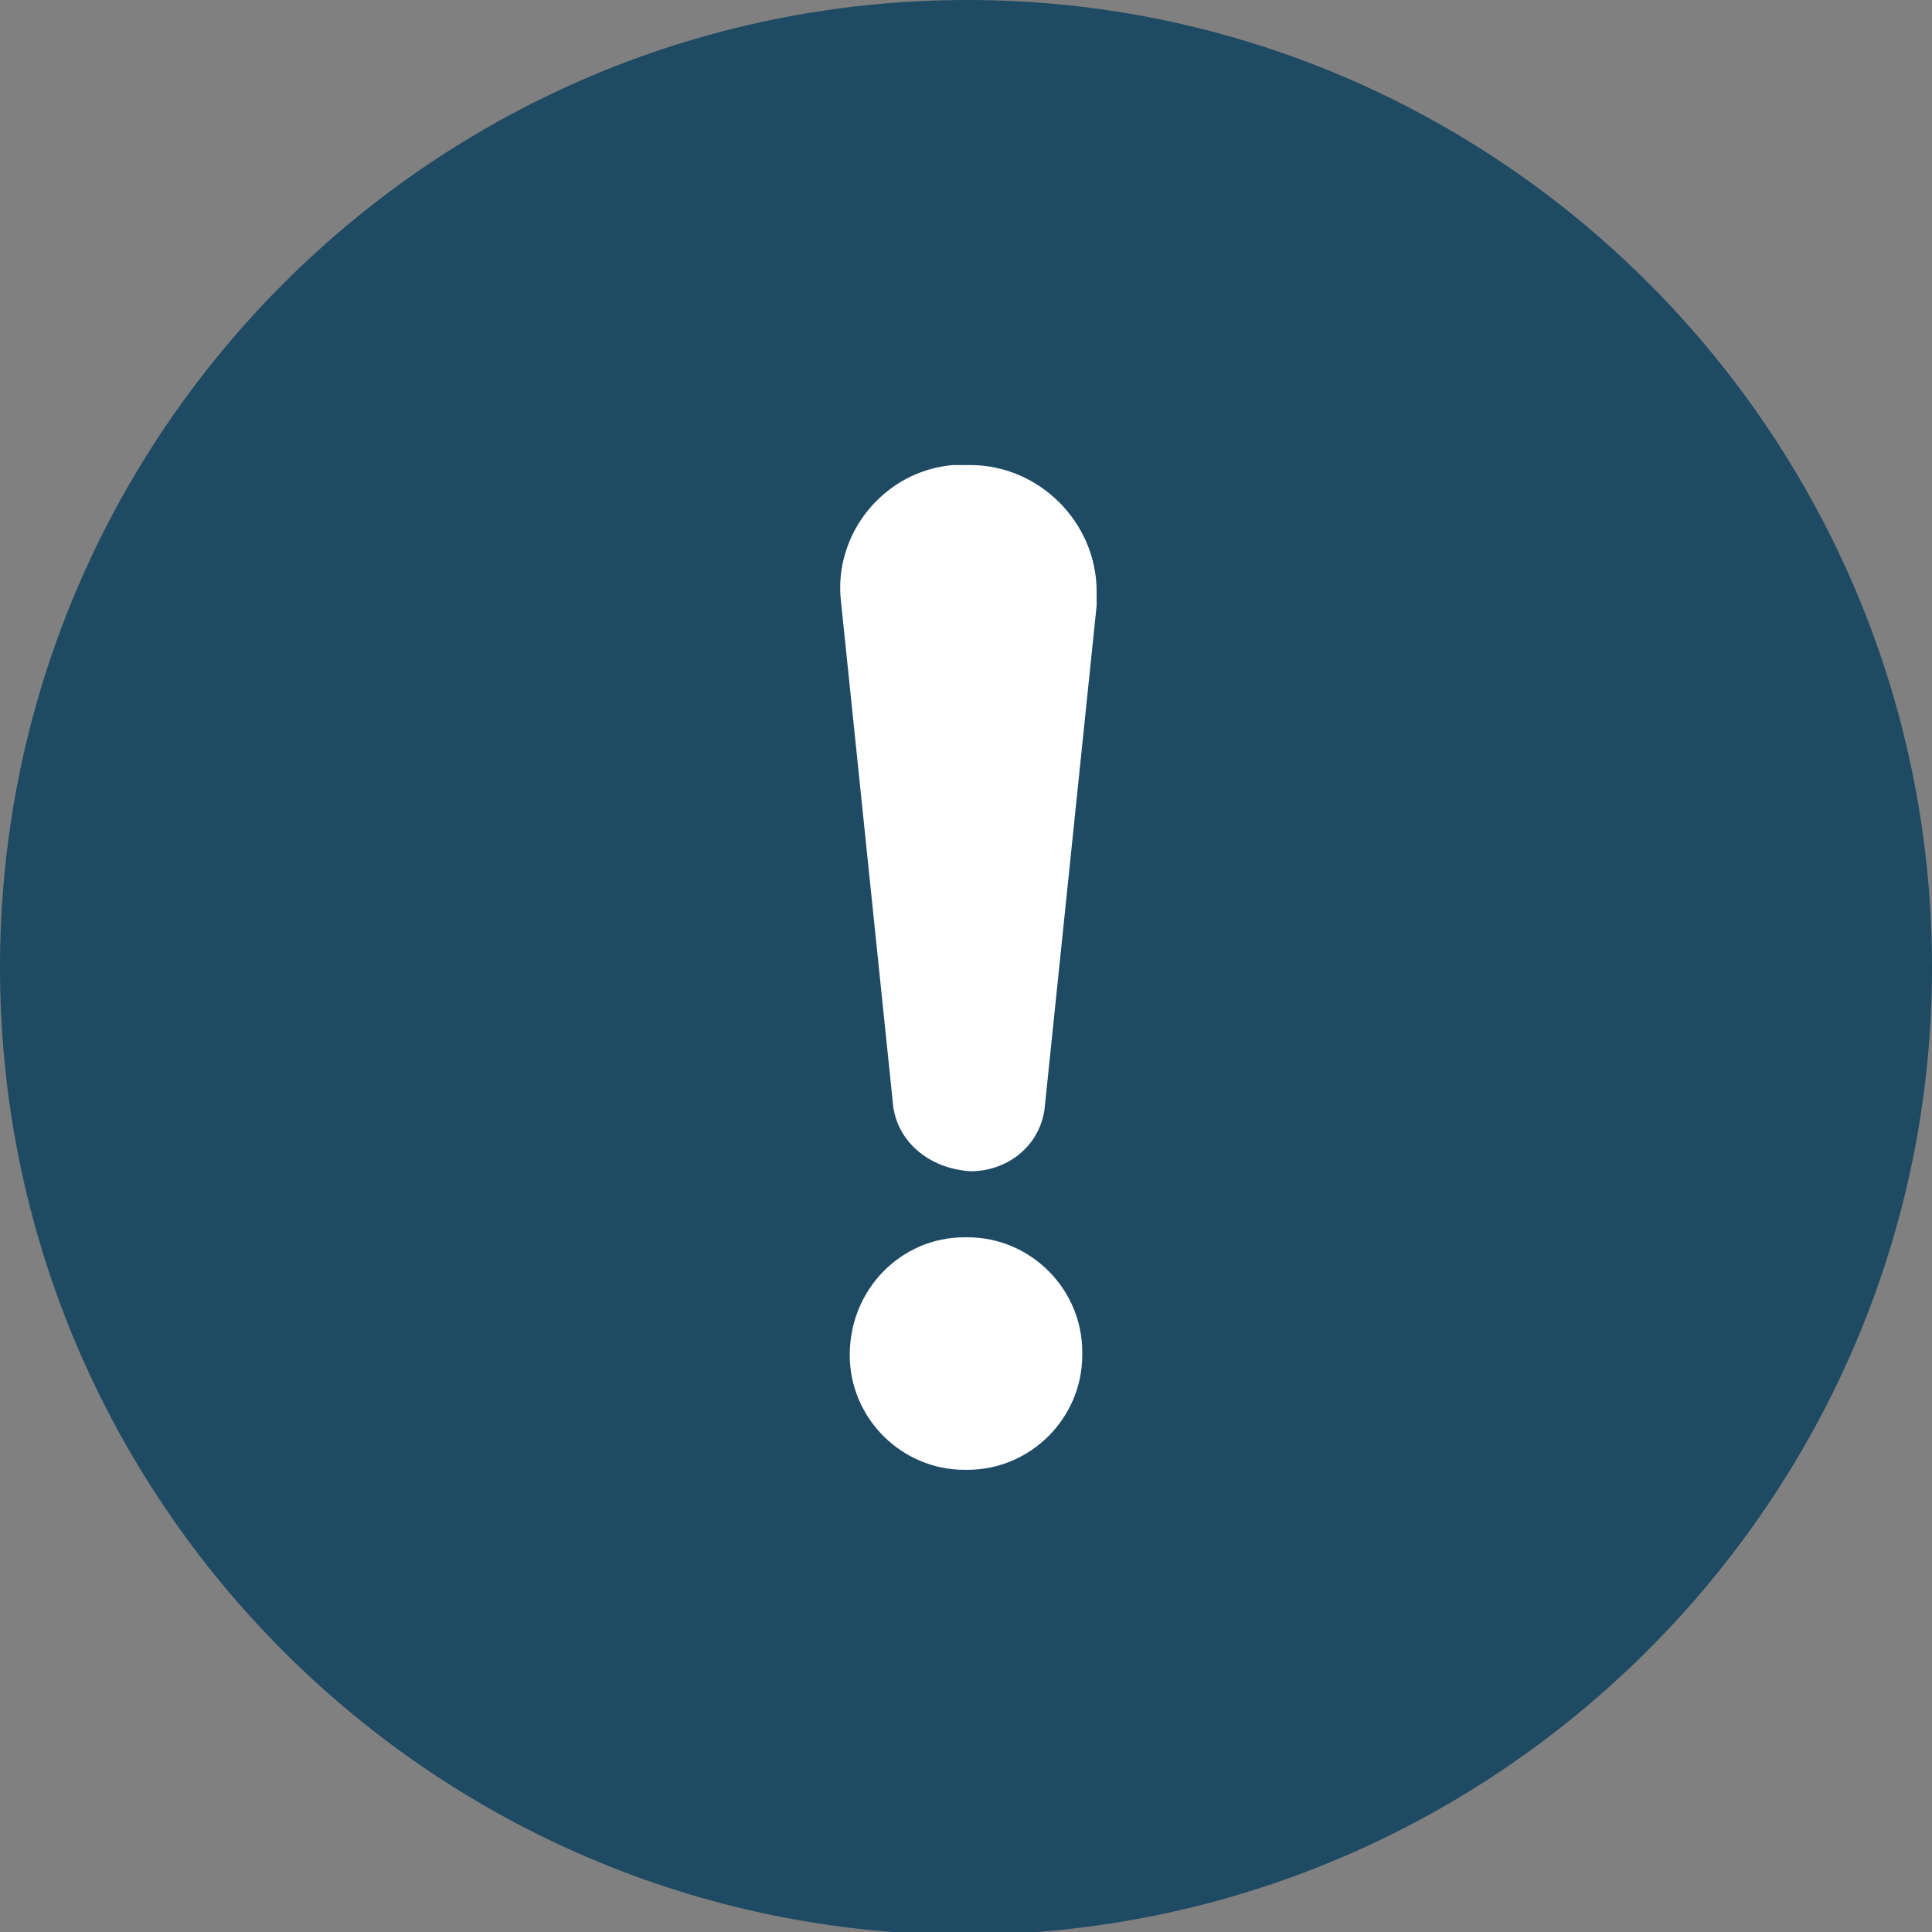 <?xml version="1.0" encoding="utf-8"?>
<!-- Generator: Adobe Illustrator 27.8.0, SVG Export Plug-In . SVG Version: 6.00 Build 0)  -->
<svg version="1.1" id="Calque_1" xmlns="http://www.w3.org/2000/svg" xmlns:xlink="http://www.w3.org/1999/xlink" x="0px" y="0px"
	 viewBox="0 0 67.3 67.3" style="enable-background:new 0 0 67.3 67.3;" xml:space="preserve">
<rect x="0" y="0" width="67.3" height="67.3" fill="#808080" stroke="none"/>
<style type="text/css">
	.st0{clip-path:url(#SVGID_00000167374671250065059910000004635257264988486816_);}
	.st1{fill:#1E4A63;}
	.st2{fill:#FFFFFF;}
</style>
<g>
	<defs>
		<rect id="SVGID_1_" width="67.3" height="67.3"/>
	</defs>
	<clipPath id="SVGID_00000106149570437576693130000009723738779622429594_">
		<use xlink:href="#SVGID_1_"  style="overflow:visible;"/>
	</clipPath>
	<g id="Groupe_2133" style="clip-path:url(#SVGID_00000106149570437576693130000009723738779622429594_);">
		<path id="Tracé_565" class="st1" d="M67.3,33.7C67.3,15.1,52.2,0,33.7,0C15.1,0,0,15.1,0,33.7c0,18.6,15.1,33.7,33.7,33.7l0,0
			C52.2,67.3,67.3,52.2,67.3,33.7"/>
		<path id="Tracé_566" class="st2" d="M31.1,38.4L29.3,21c-0.3-2.4,1.5-4.6,3.9-4.8c0.2,0,0.3,0,0.5,0h0.1c2.4,0,4.4,2,4.4,4.4
			c0,0.2,0,0.3,0,0.5l-1.8,17.4c-0.1,1.3-1.2,2.3-2.6,2.3h0C32.3,40.7,31.2,39.7,31.1,38.4 M29.6,47.2L29.6,47.2
			c0-2.3,1.8-4.1,4-4.1h0.1c2.2,0,4,1.8,4,4v0.1c0,2.2-1.8,4-4,4h-0.1C31.4,51.2,29.6,49.4,29.6,47.2"/>
	</g>
</g>
</svg>
